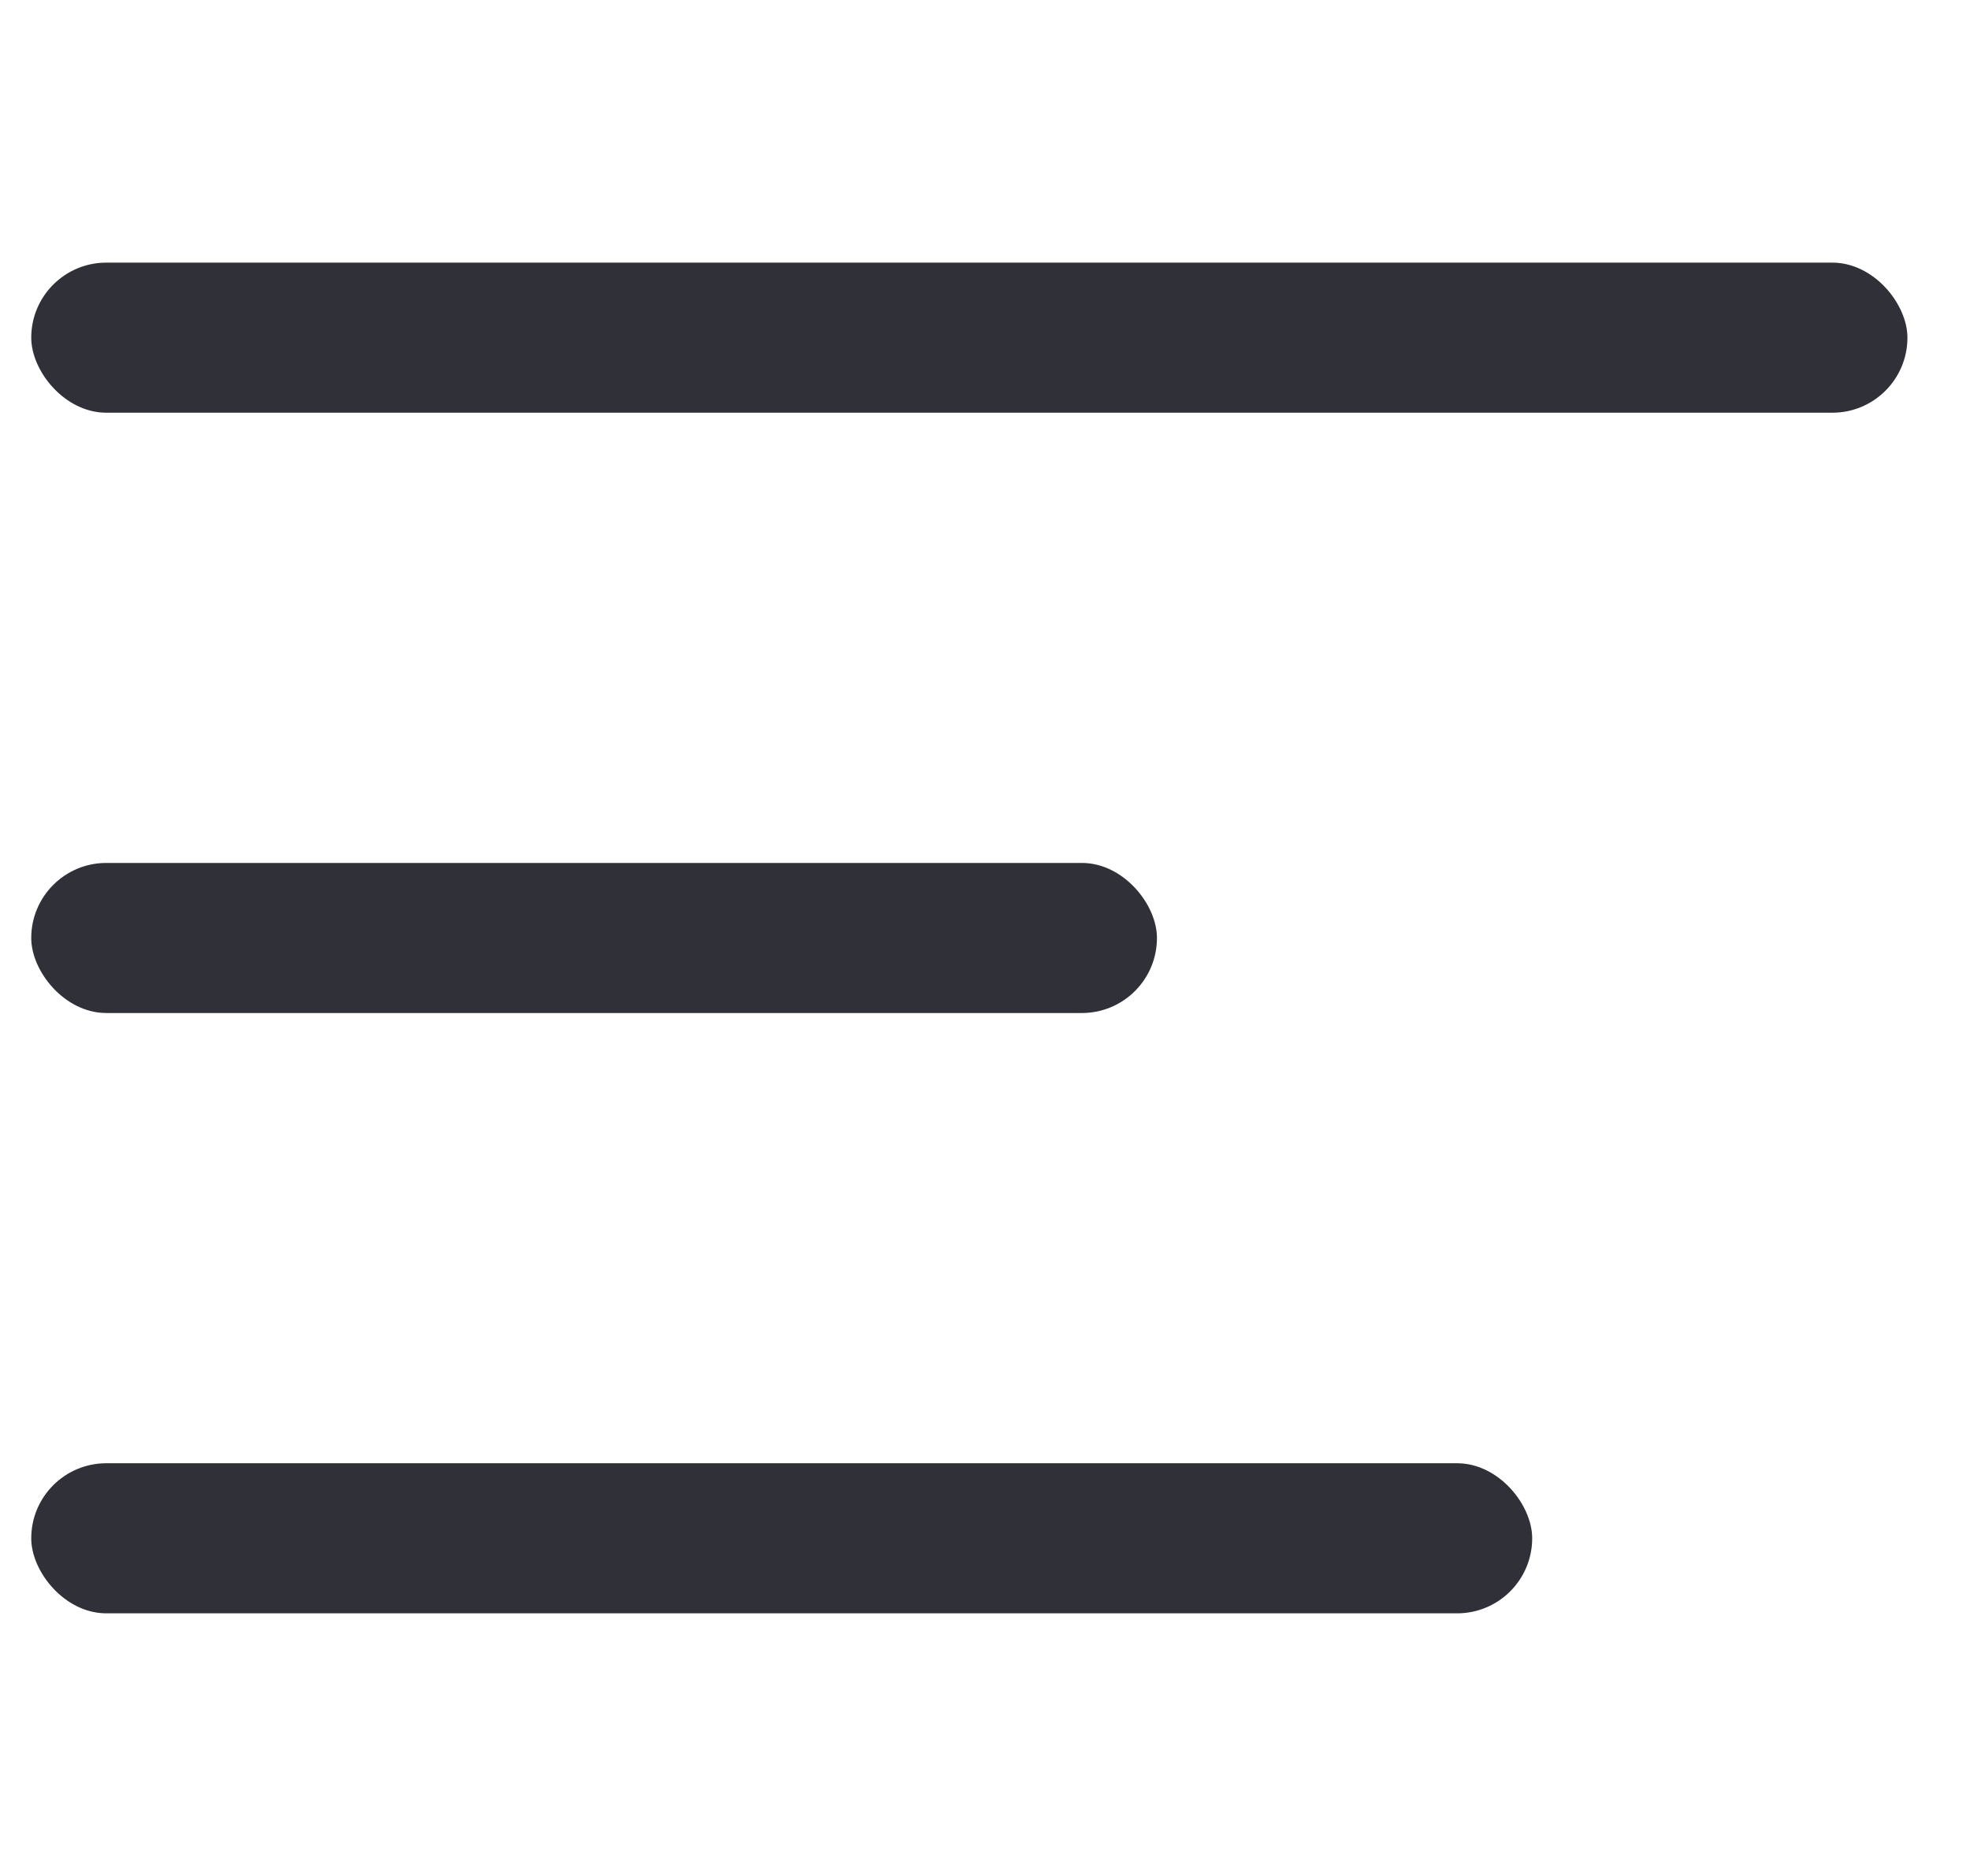 <svg width="21" height="20" viewBox="0 0 21 20" fill="none" xmlns="http://www.w3.org/2000/svg">
<g clip-path="url(#clip0)">
<rect x="0.333" y="2.8" width="20" height="1.6" rx="0.8" fill="#303039"/>
<rect x="0.333" y="9.2" width="12" height="1.6" rx="0.8" fill="#303039"/>
<rect x="0.333" y="15.6" width="16" height="1.6" rx="0.8" fill="#303039"/>
</g>
<defs>
<clipPath id="clip0">
<rect width="20" height="20" fill="white" transform="translate(0.333)"/>
</clipPath>
</defs>
</svg>
